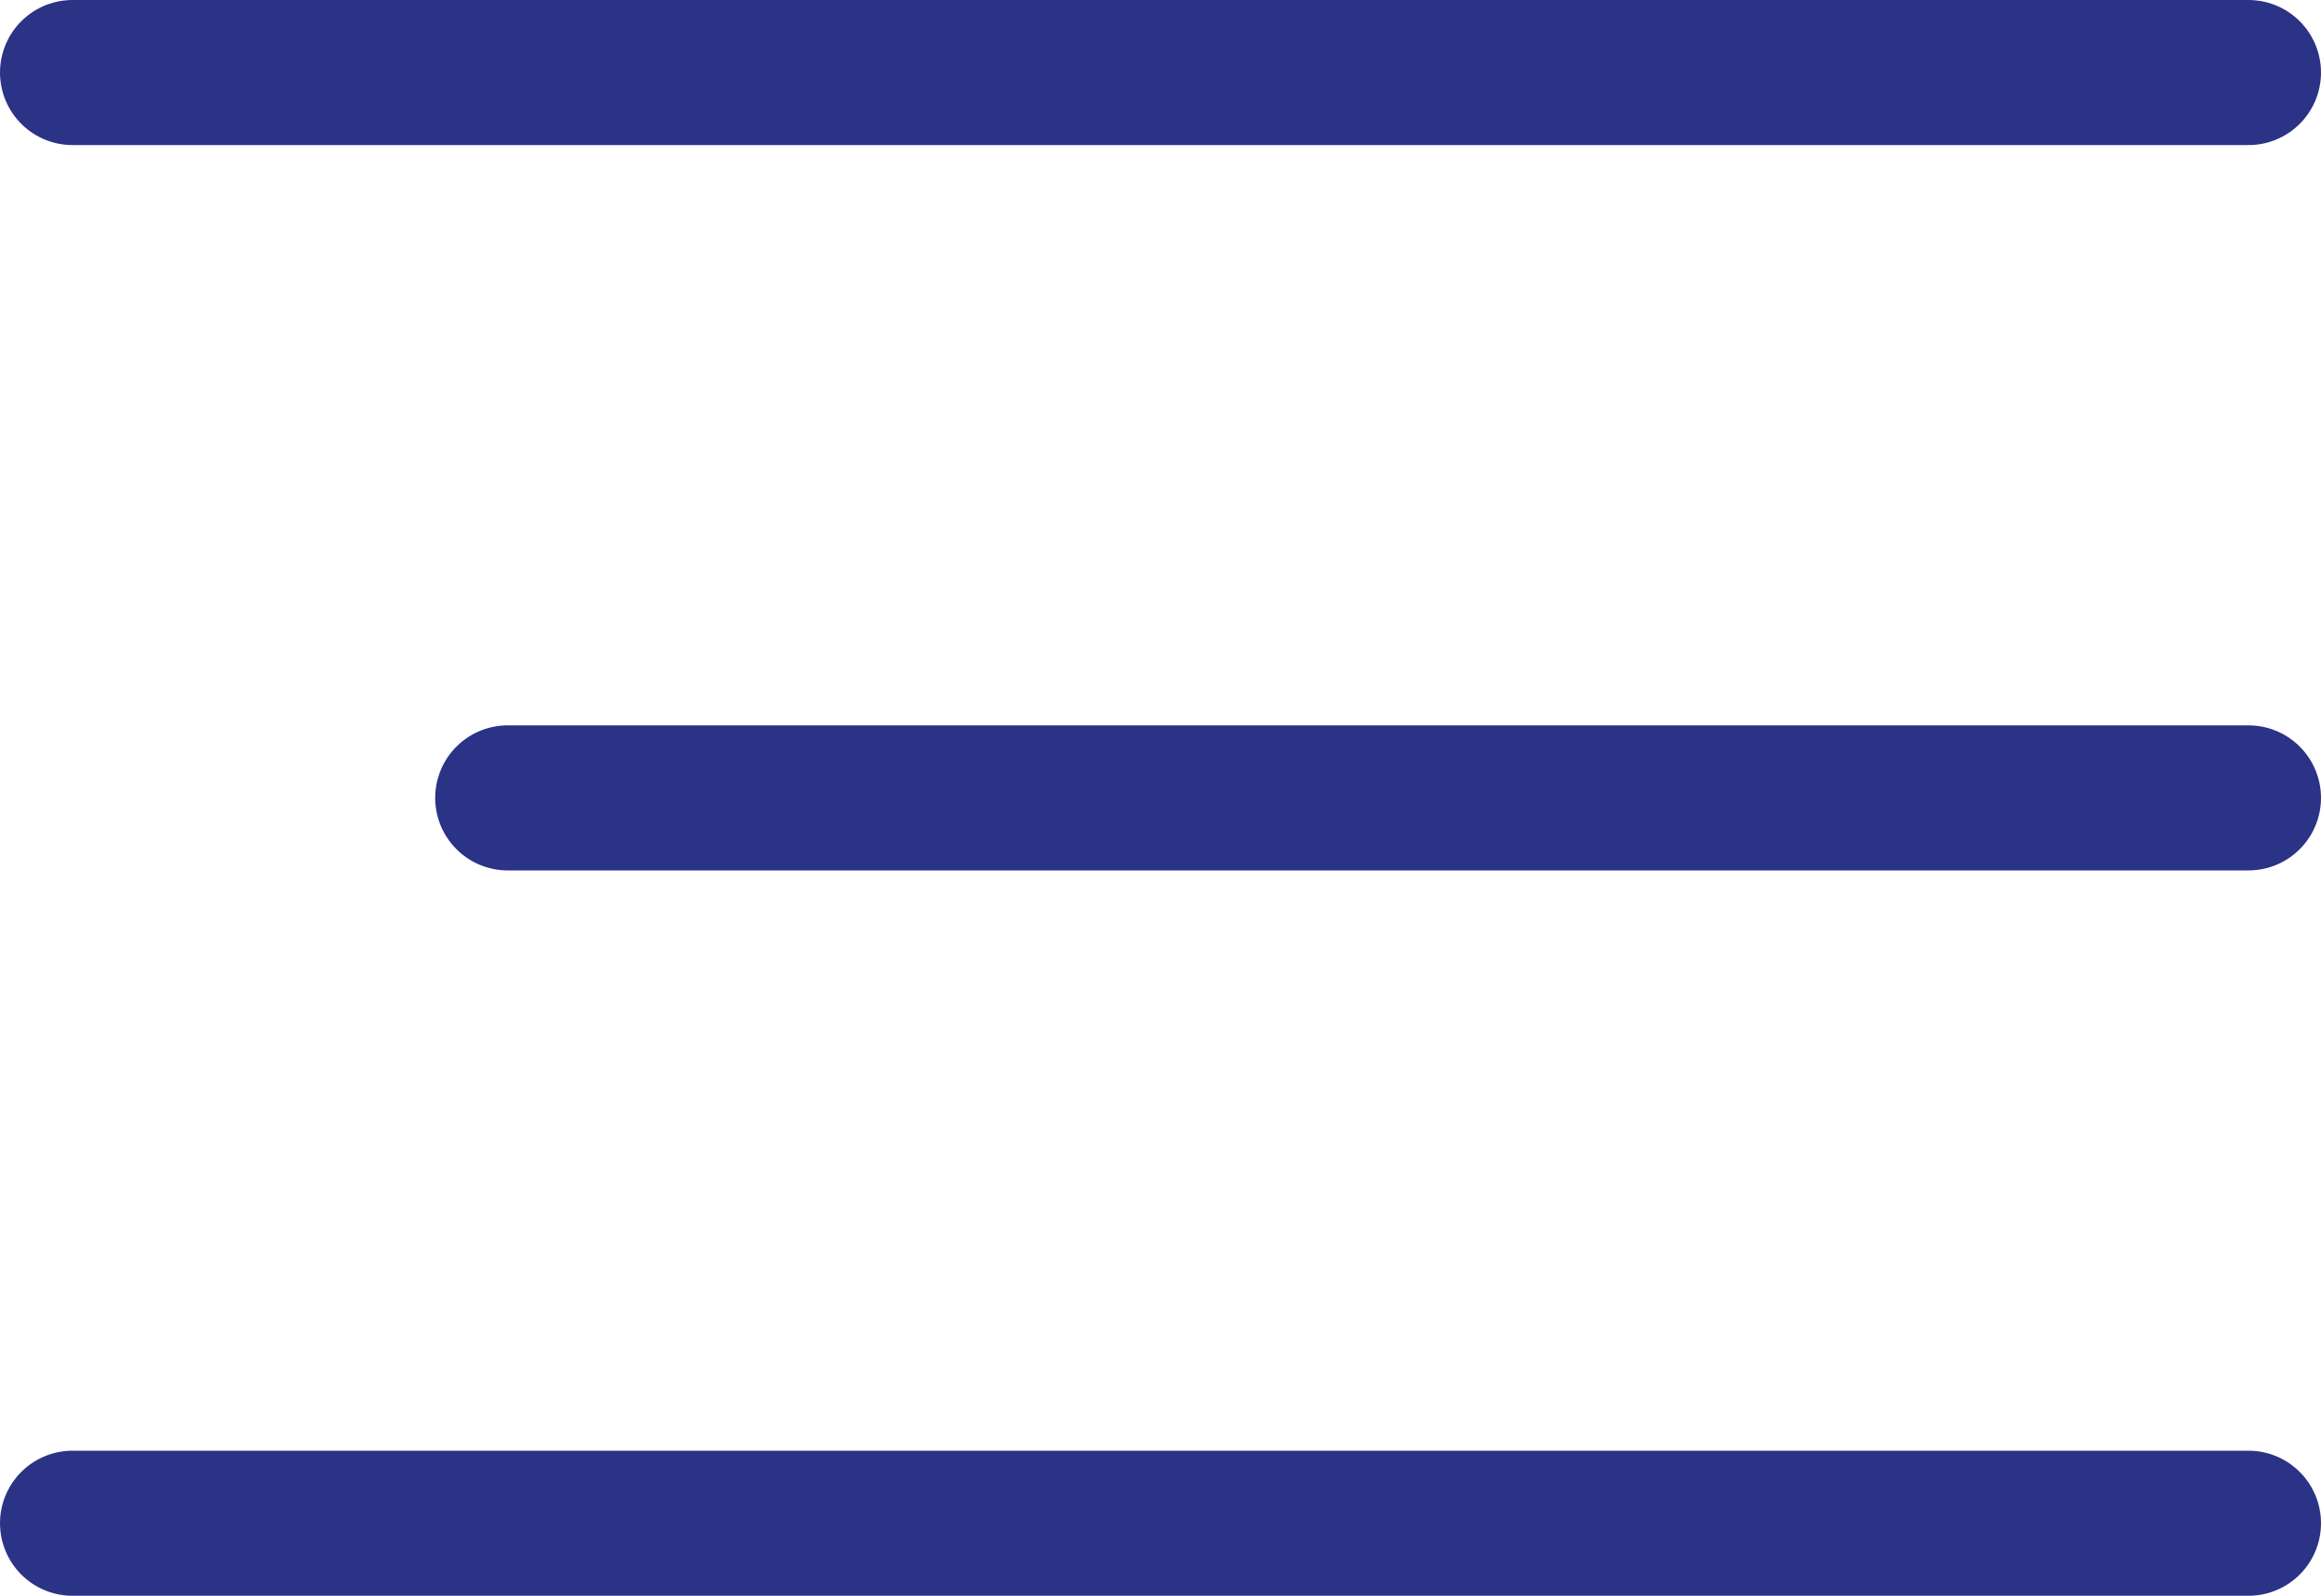 <svg id="Layer_1" data-name="Layer 1" xmlns="http://www.w3.org/2000/svg" viewBox="0 0 32 22"><defs><style>.cls-1{fill:none;stroke:#2b3387;stroke-linecap:round;stroke-width:2px;}</style></defs><line class="cls-1" x1="1" y1="1" x2="31" y2="1"/><line class="cls-1" x1="1" y1="21" x2="31" y2="21"/><line class="cls-1" x1="7" y1="11" x2="31" y2="11"/></svg>